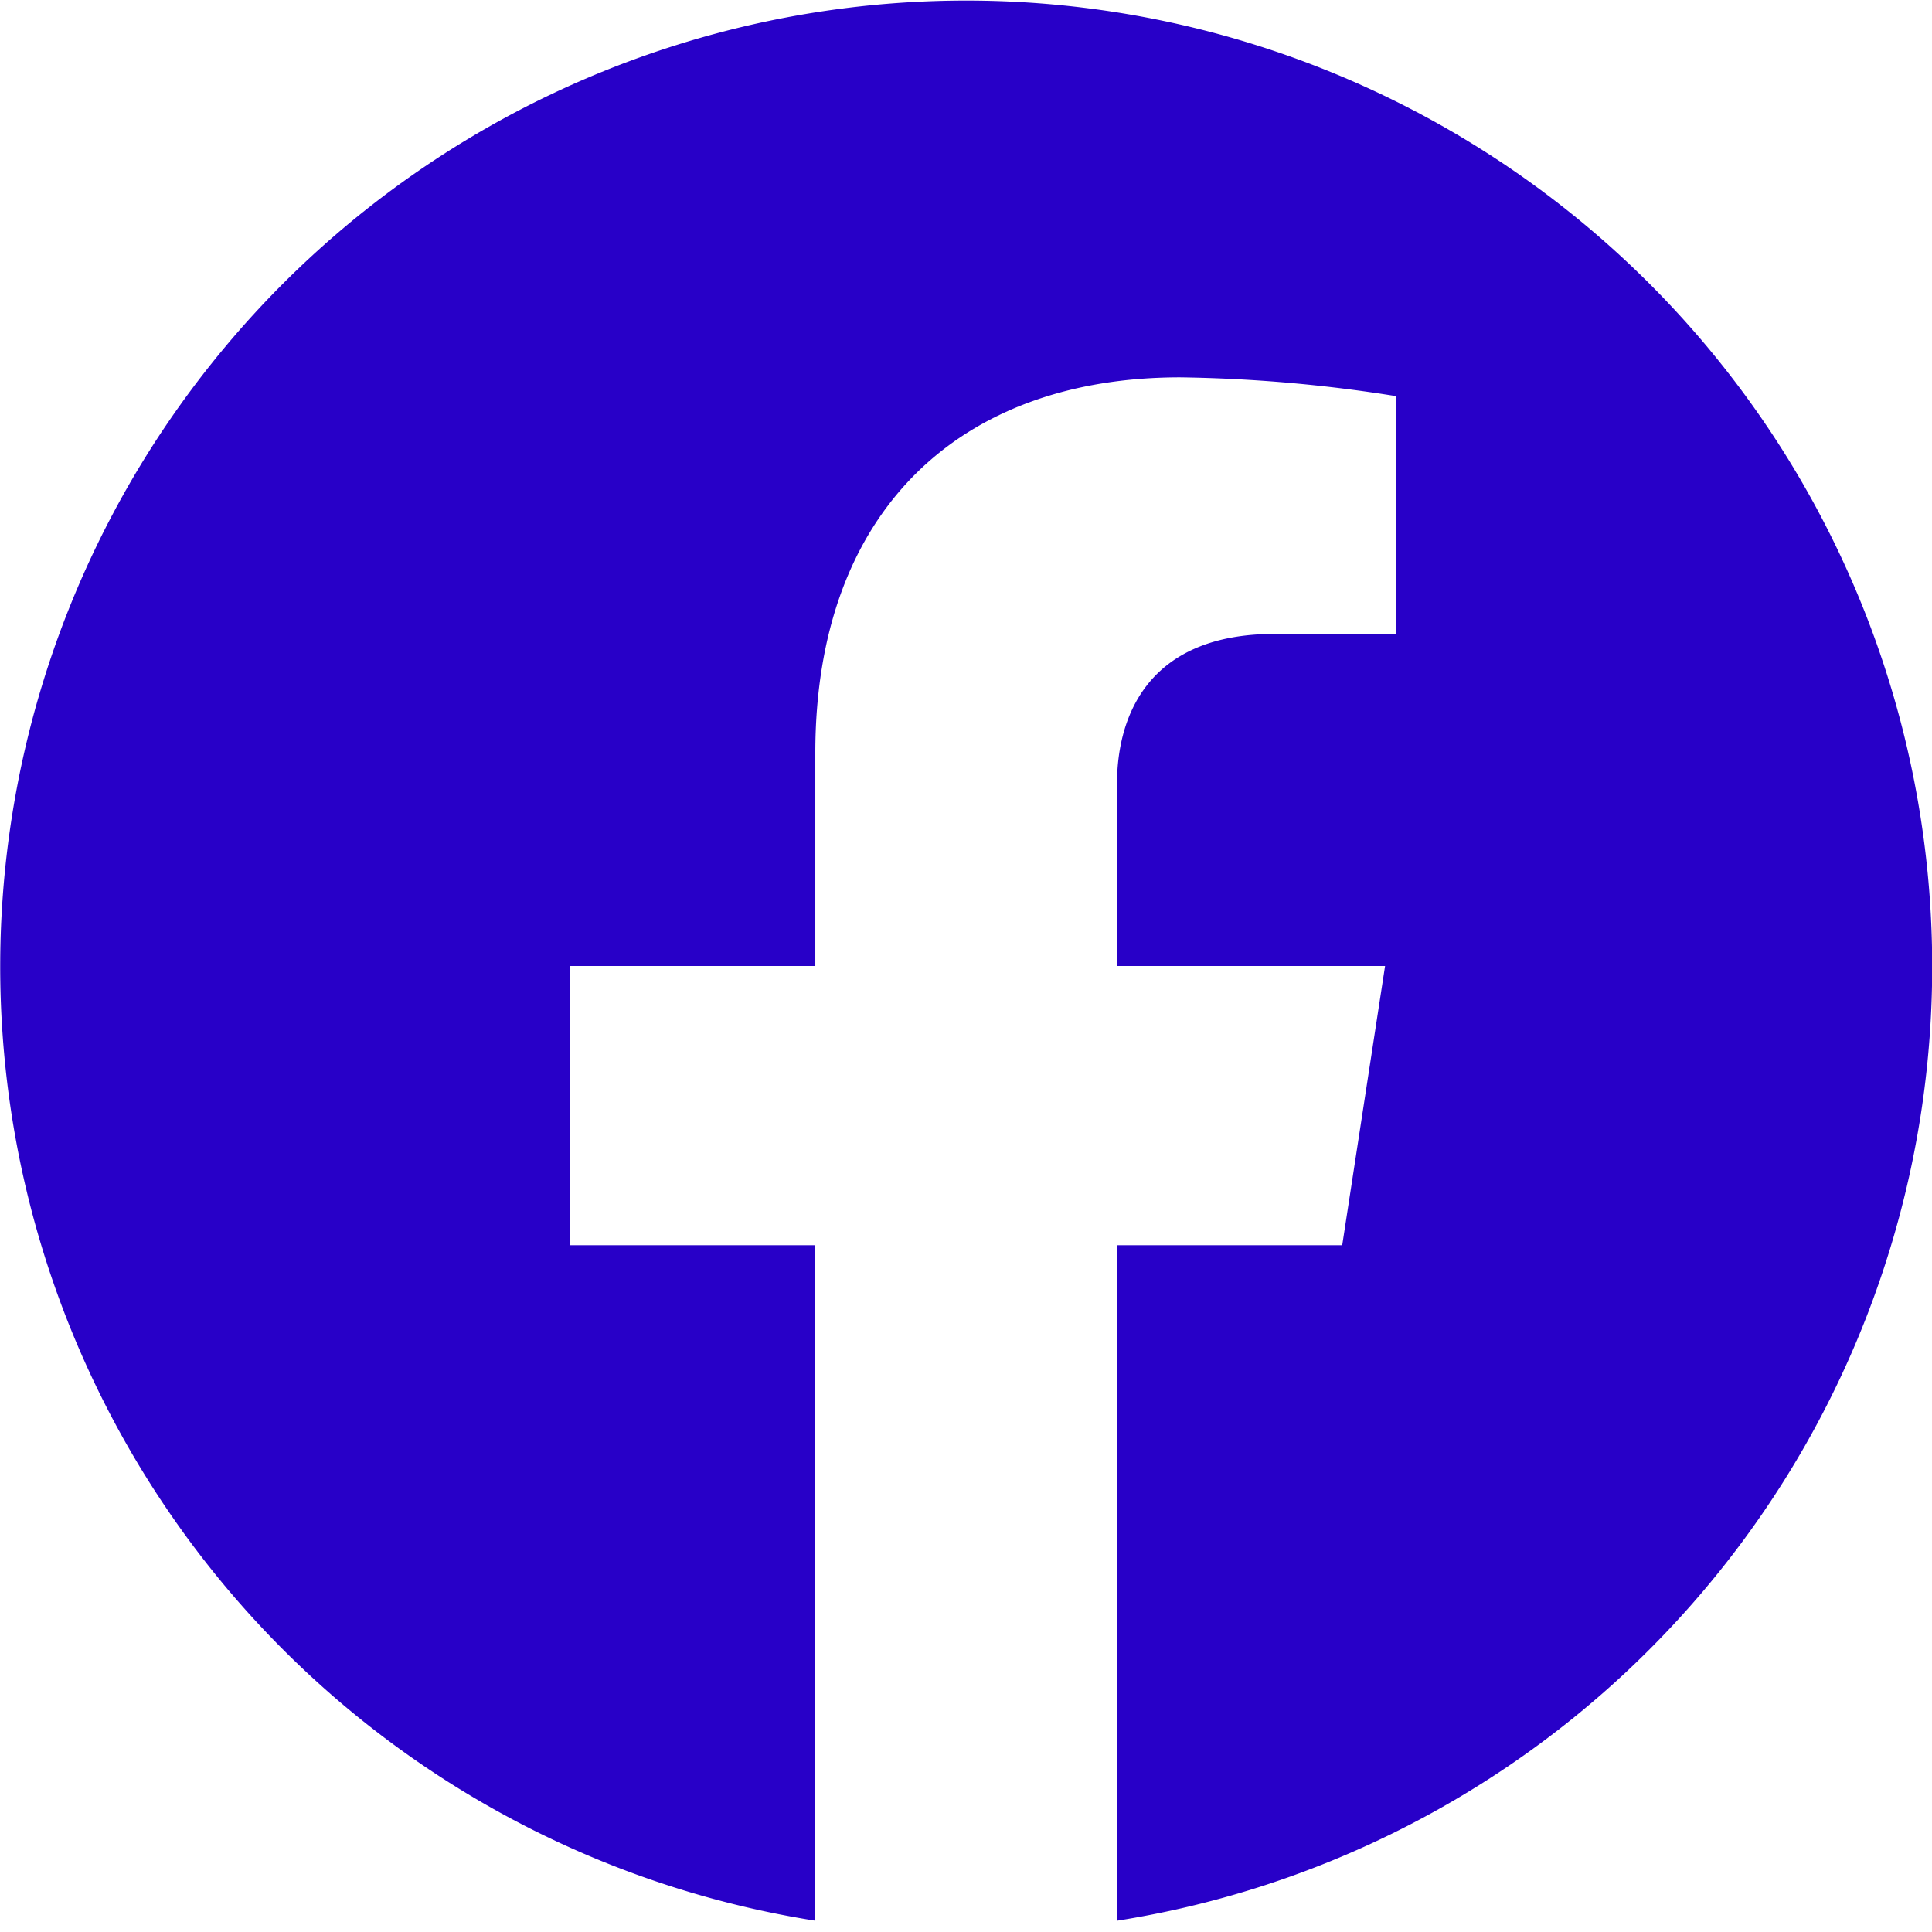 <svg xmlns="http://www.w3.org/2000/svg" width="42.746" height="42.746" viewBox="0 0 42.746 42.746">
  <path id="_5279111_network_fb_social_media_facebook_facebook_logo_icon" data-name="5279111_network_fb_social media_facebook_facebook logo_icon" d="M21.291,42.746h0Zm.151,0h0Zm-.216,0h0Zm.285,0h0Zm-.348,0h0Zm.417,0h0Zm.069,0h0Zm-.566,0h0Zm.635,0h0Zm-.7,0h0Zm.77,0h0Zm-.834,0h0Zm-.078,0h0Zm.981,0h0Zm-1.049,0h0Zm1.118,0h0Zm.069,0h0Zm-1.25,0h0Zm-.06,0h0Zm1.378,0h0Zm.069,0h0Zm-1.534,0h0Zm-.063,0h0Zm1.665,0h0Zm-1.726,0h0Zm1.795,0h0Zm-1.881,0h0Zm1.949,0h0Zm-2.011,0,.033,0h-.033Zm2.079,0h-.016l.033,0Zm-2.14,0,.033,0h-.033Zm2.208,0h-.023l.033,0Zm.068,0-.03,0h.027l.032,0-.028,0Zm-2.331,0h.027l-.03,0-.028,0Zm2.4,0H22.6l.034,0Zm-2.492,0,.034,0h-.034Zm-.06,0,.034,0h-.034Zm2.62,0h-.021l.034,0h-.013ZM20,42.7l.03,0L20,42.7l-.029,0Zm2.746,0-.028,0,.03,0,.026,0-.029,0Zm.068,0H22.8l.032,0-.022,0Zm-2.9,0,.032,0h-.01Zm-.06,0,.032,0h-.032Zm3.03,0h-.017l.032,0Zm-3.09-.005.029,0-.023,0Zm3.158,0-.023,0,.029,0h-.007Zm-3.238-.007.026,0H19.73Zm3.306,0H23.01l.026,0Zm.068-.005h-.012l.026,0Zm-3.436,0,.026,0h-.026Zm-.061,0,.022,0h-.022Zm3.564,0h-.016l.022,0Zm-3.631-.006h0Zm3.7,0h0Zm.068-.006h0Zm-3.838,0h0Zm-.063-.006h0Zm3.968,0h0Zm-5.321-.169a21.373,21.373,0,1,1,6.679,0V27.551h4.98l.948-6.178H24.713V17.364c0-1.69.828-3.338,3.483-3.338h2.7V8.766a32.867,32.867,0,0,0-4.784-.417c-4.882,0-8.073,2.959-8.073,8.315v4.709H12.607v6.178h5.427Z" fill="#2800c8" fill-rule="evenodd"/>
</svg>
